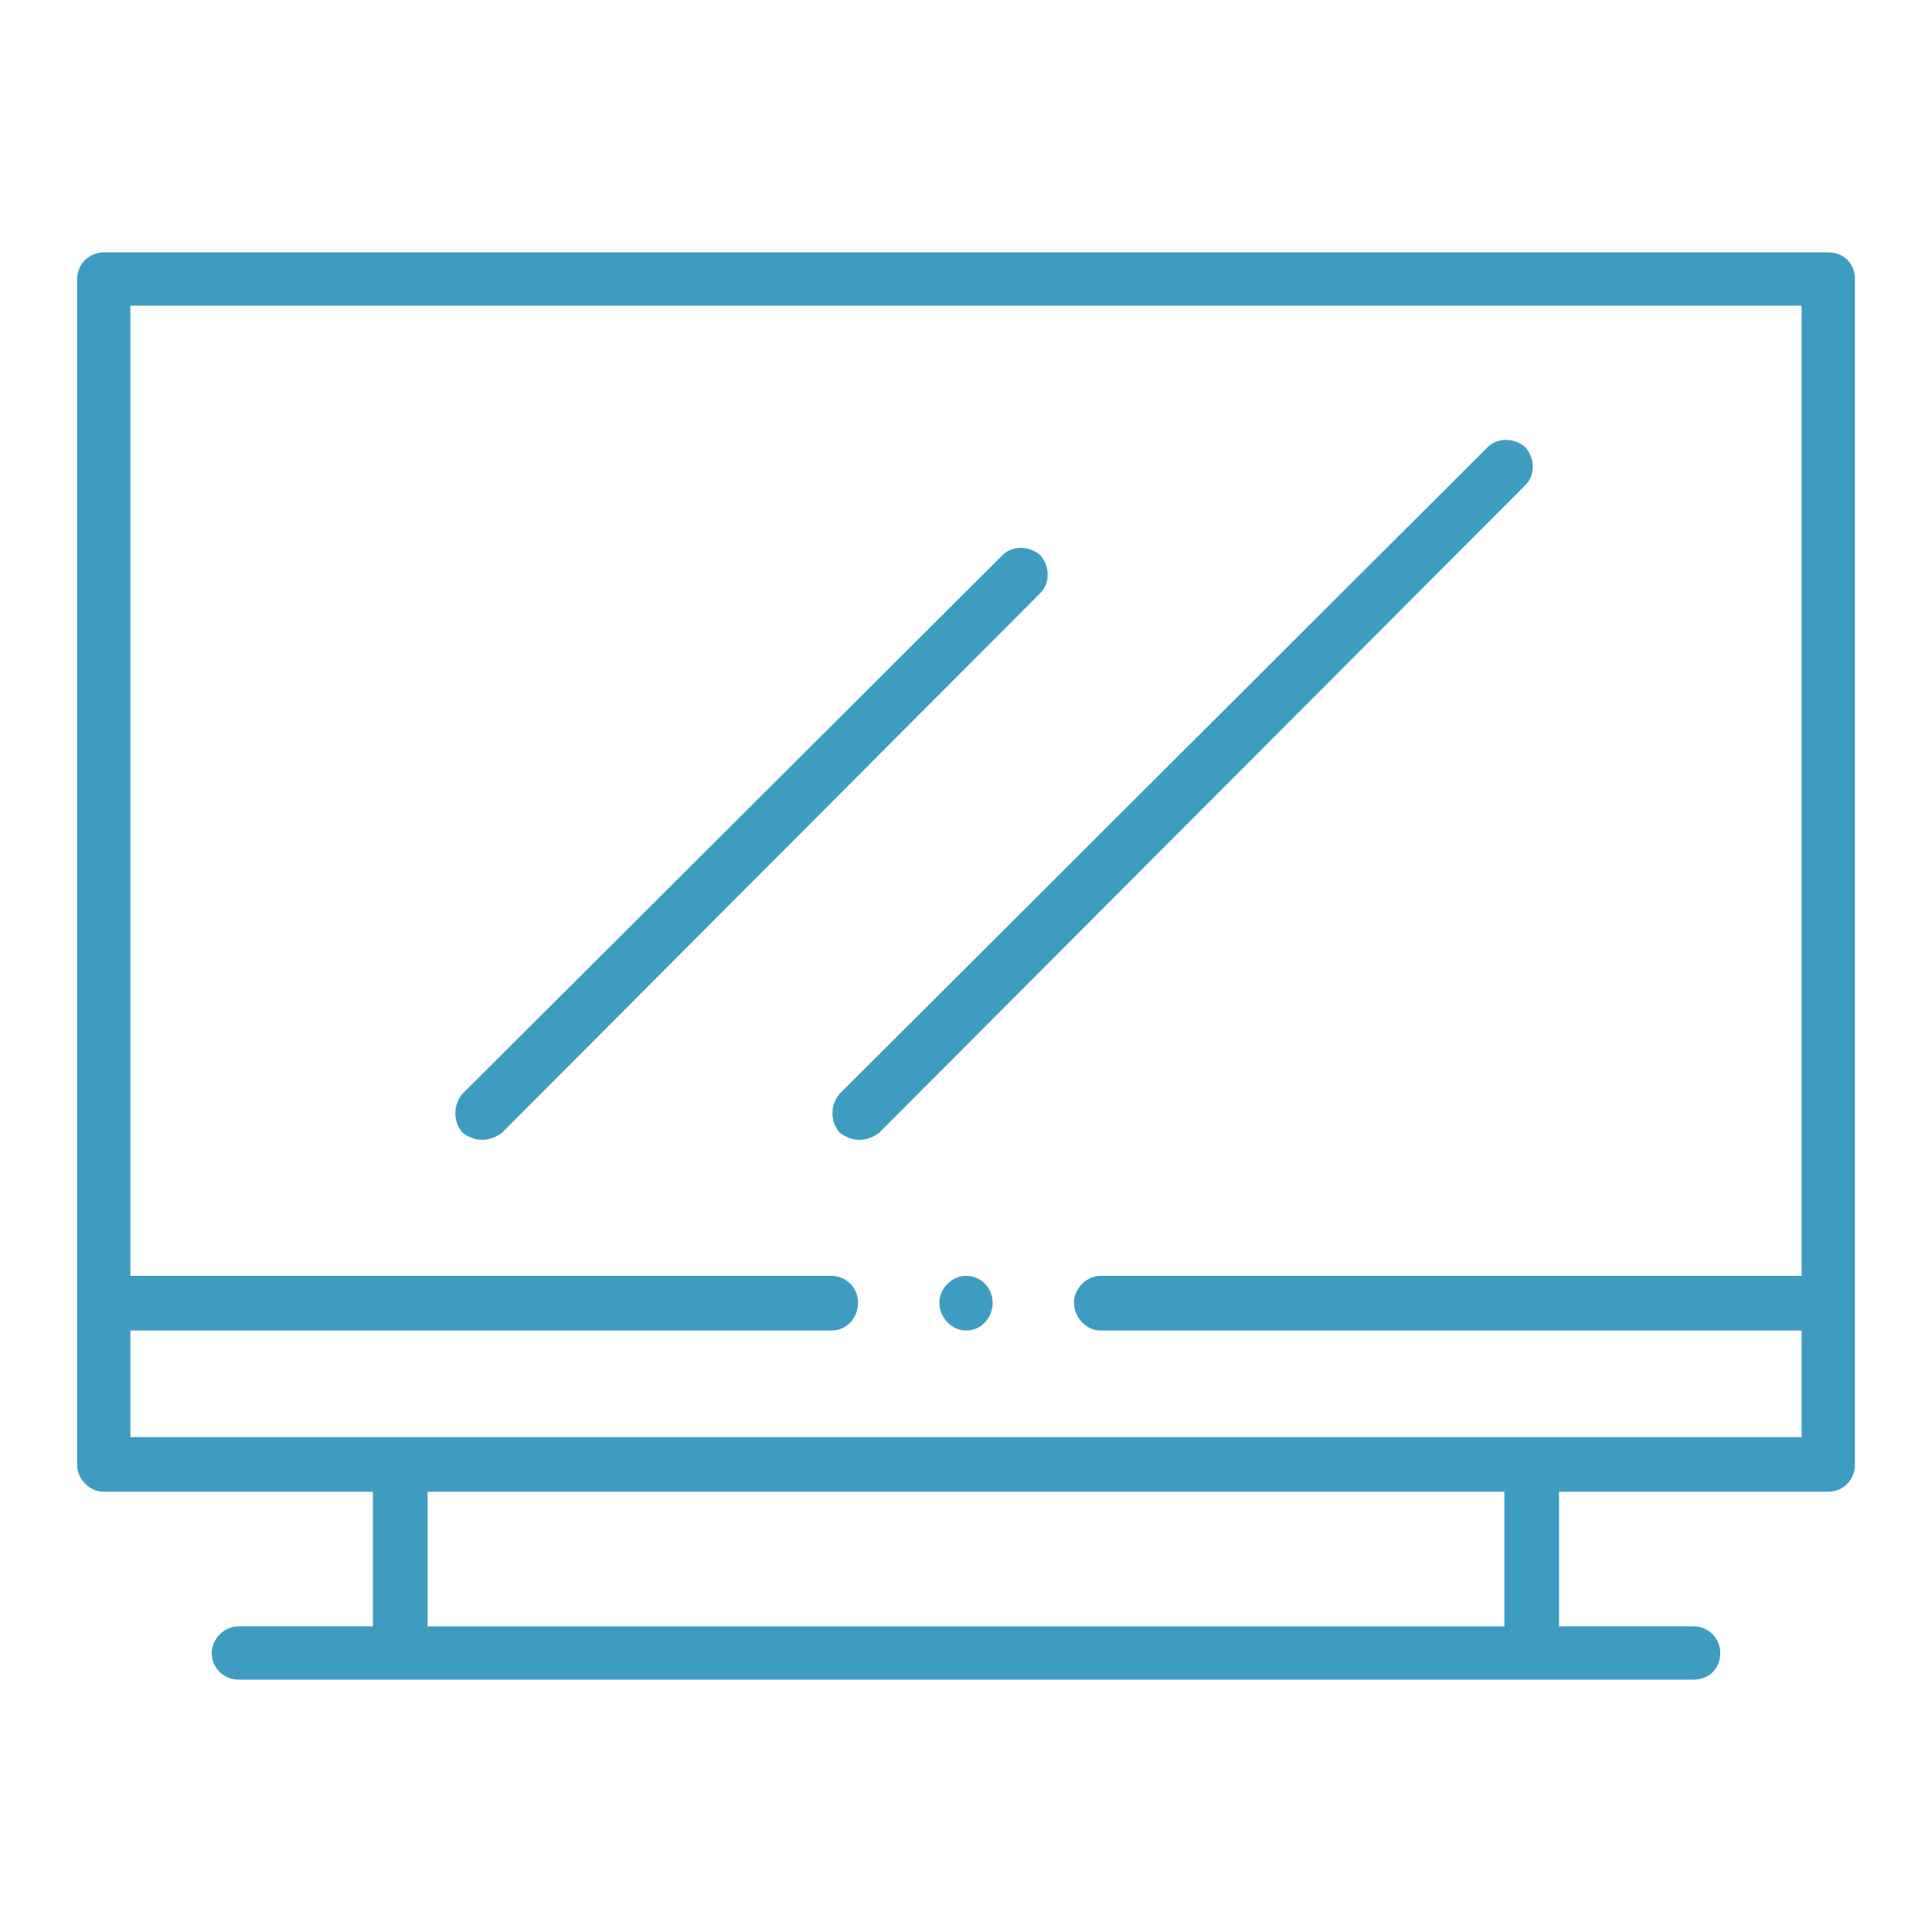 <?xml version="1.0" encoding="UTF-8"?>
<!DOCTYPE svg PUBLIC "-//W3C//DTD SVG 1.1//EN" "http://www.w3.org/Graphics/SVG/1.1/DTD/svg11.dtd">
<!-- Creator: CorelDRAW 2021.5 -->
<svg xmlns="http://www.w3.org/2000/svg" xml:space="preserve" width="100px" height="100px" version="1.1" style="shape-rendering:geometricPrecision; text-rendering:geometricPrecision; image-rendering:optimizeQuality; fill-rule:evenodd; clip-rule:evenodd"
viewBox="0 0 13.78 13.78"
 xmlns:xlink="http://www.w3.org/1999/xlink"
 xmlns:xodm="http://www.corel.com/coreldraw/odm/2003">
 <defs>
  <style type="text/css">
   <![CDATA[
    .fil0 {fill:white}
    .fil1 {fill:#3F9CC1;fill-rule:nonzero}
   ]]>
  </style>
 </defs>
 <g id="Слой_x0020_1">
  
  <rect class="fil0" width="13.78" height="13.78"/>
  <g id="_2744106687184">
   <path class="fil1" d="M10.93 10.25l-10 0 0 -0.76 5 0c0.11,0 0.19,-0.09 0.19,-0.2 0,-0.1 -0.08,-0.19 -0.19,-0.19l-5 0 0 -6.92 11.92 0 0 6.92 -5 0c-0.1,0 -0.19,0.09 -0.19,0.19 0,0.11 0.09,0.2 0.19,0.2l5 0 0 0.76 -1.92 0zm-0.2 1.35l-7.68 0 0 -0.96 7.68 0 0 0.96zm2.31 -9.8l-12.3 0c-0.1,0 -0.19,0.08 -0.19,0.19l0 7.3 0 1.16c0,0.1 0.09,0.19 0.19,0.19l1.92 0 0 0.96 -0.96 0c-0.1,0 -0.19,0.09 -0.19,0.19 0,0.11 0.09,0.19 0.19,0.19l1.16 0 8.07 0 1.15 0c0.11,0 0.19,-0.08 0.19,-0.19 0,-0.1 -0.08,-0.19 -0.19,-0.19l-0.96 0 0 -0.96 1.92 0c0.11,0 0.19,-0.09 0.19,-0.19l0 -1.16 0 -7.3c0,-0.11 -0.08,-0.19 -0.19,-0.19z"/>
   <path class="fil1" d="M6.89 9.1c-0.1,0 -0.19,0.09 -0.19,0.19 0,0.11 0.09,0.2 0.19,0.2 0.11,0 0.19,-0.09 0.19,-0.2 0,-0.1 -0.08,-0.19 -0.19,-0.19z"/>
   <path class="fil1" d="M10.88 3.19c-0.08,-0.07 -0.2,-0.07 -0.27,0l-4.62 4.61c-0.07,0.08 -0.07,0.2 0,0.28 0.04,0.03 0.09,0.05 0.14,0.05 0.05,0 0.1,-0.02 0.14,-0.05l4.61 -4.62c0.07,-0.07 0.07,-0.19 0,-0.27z"/>
   <path class="fil1" d="M7.42 3.96c-0.08,-0.07 -0.2,-0.07 -0.27,0l-3.85 3.84c-0.07,0.08 -0.07,0.2 0,0.28 0.04,0.03 0.09,0.05 0.14,0.05 0.05,0 0.1,-0.02 0.14,-0.05l3.84 -3.85c0.07,-0.07 0.07,-0.19 0,-0.27z"/>
  </g>
 </g>
</svg>
